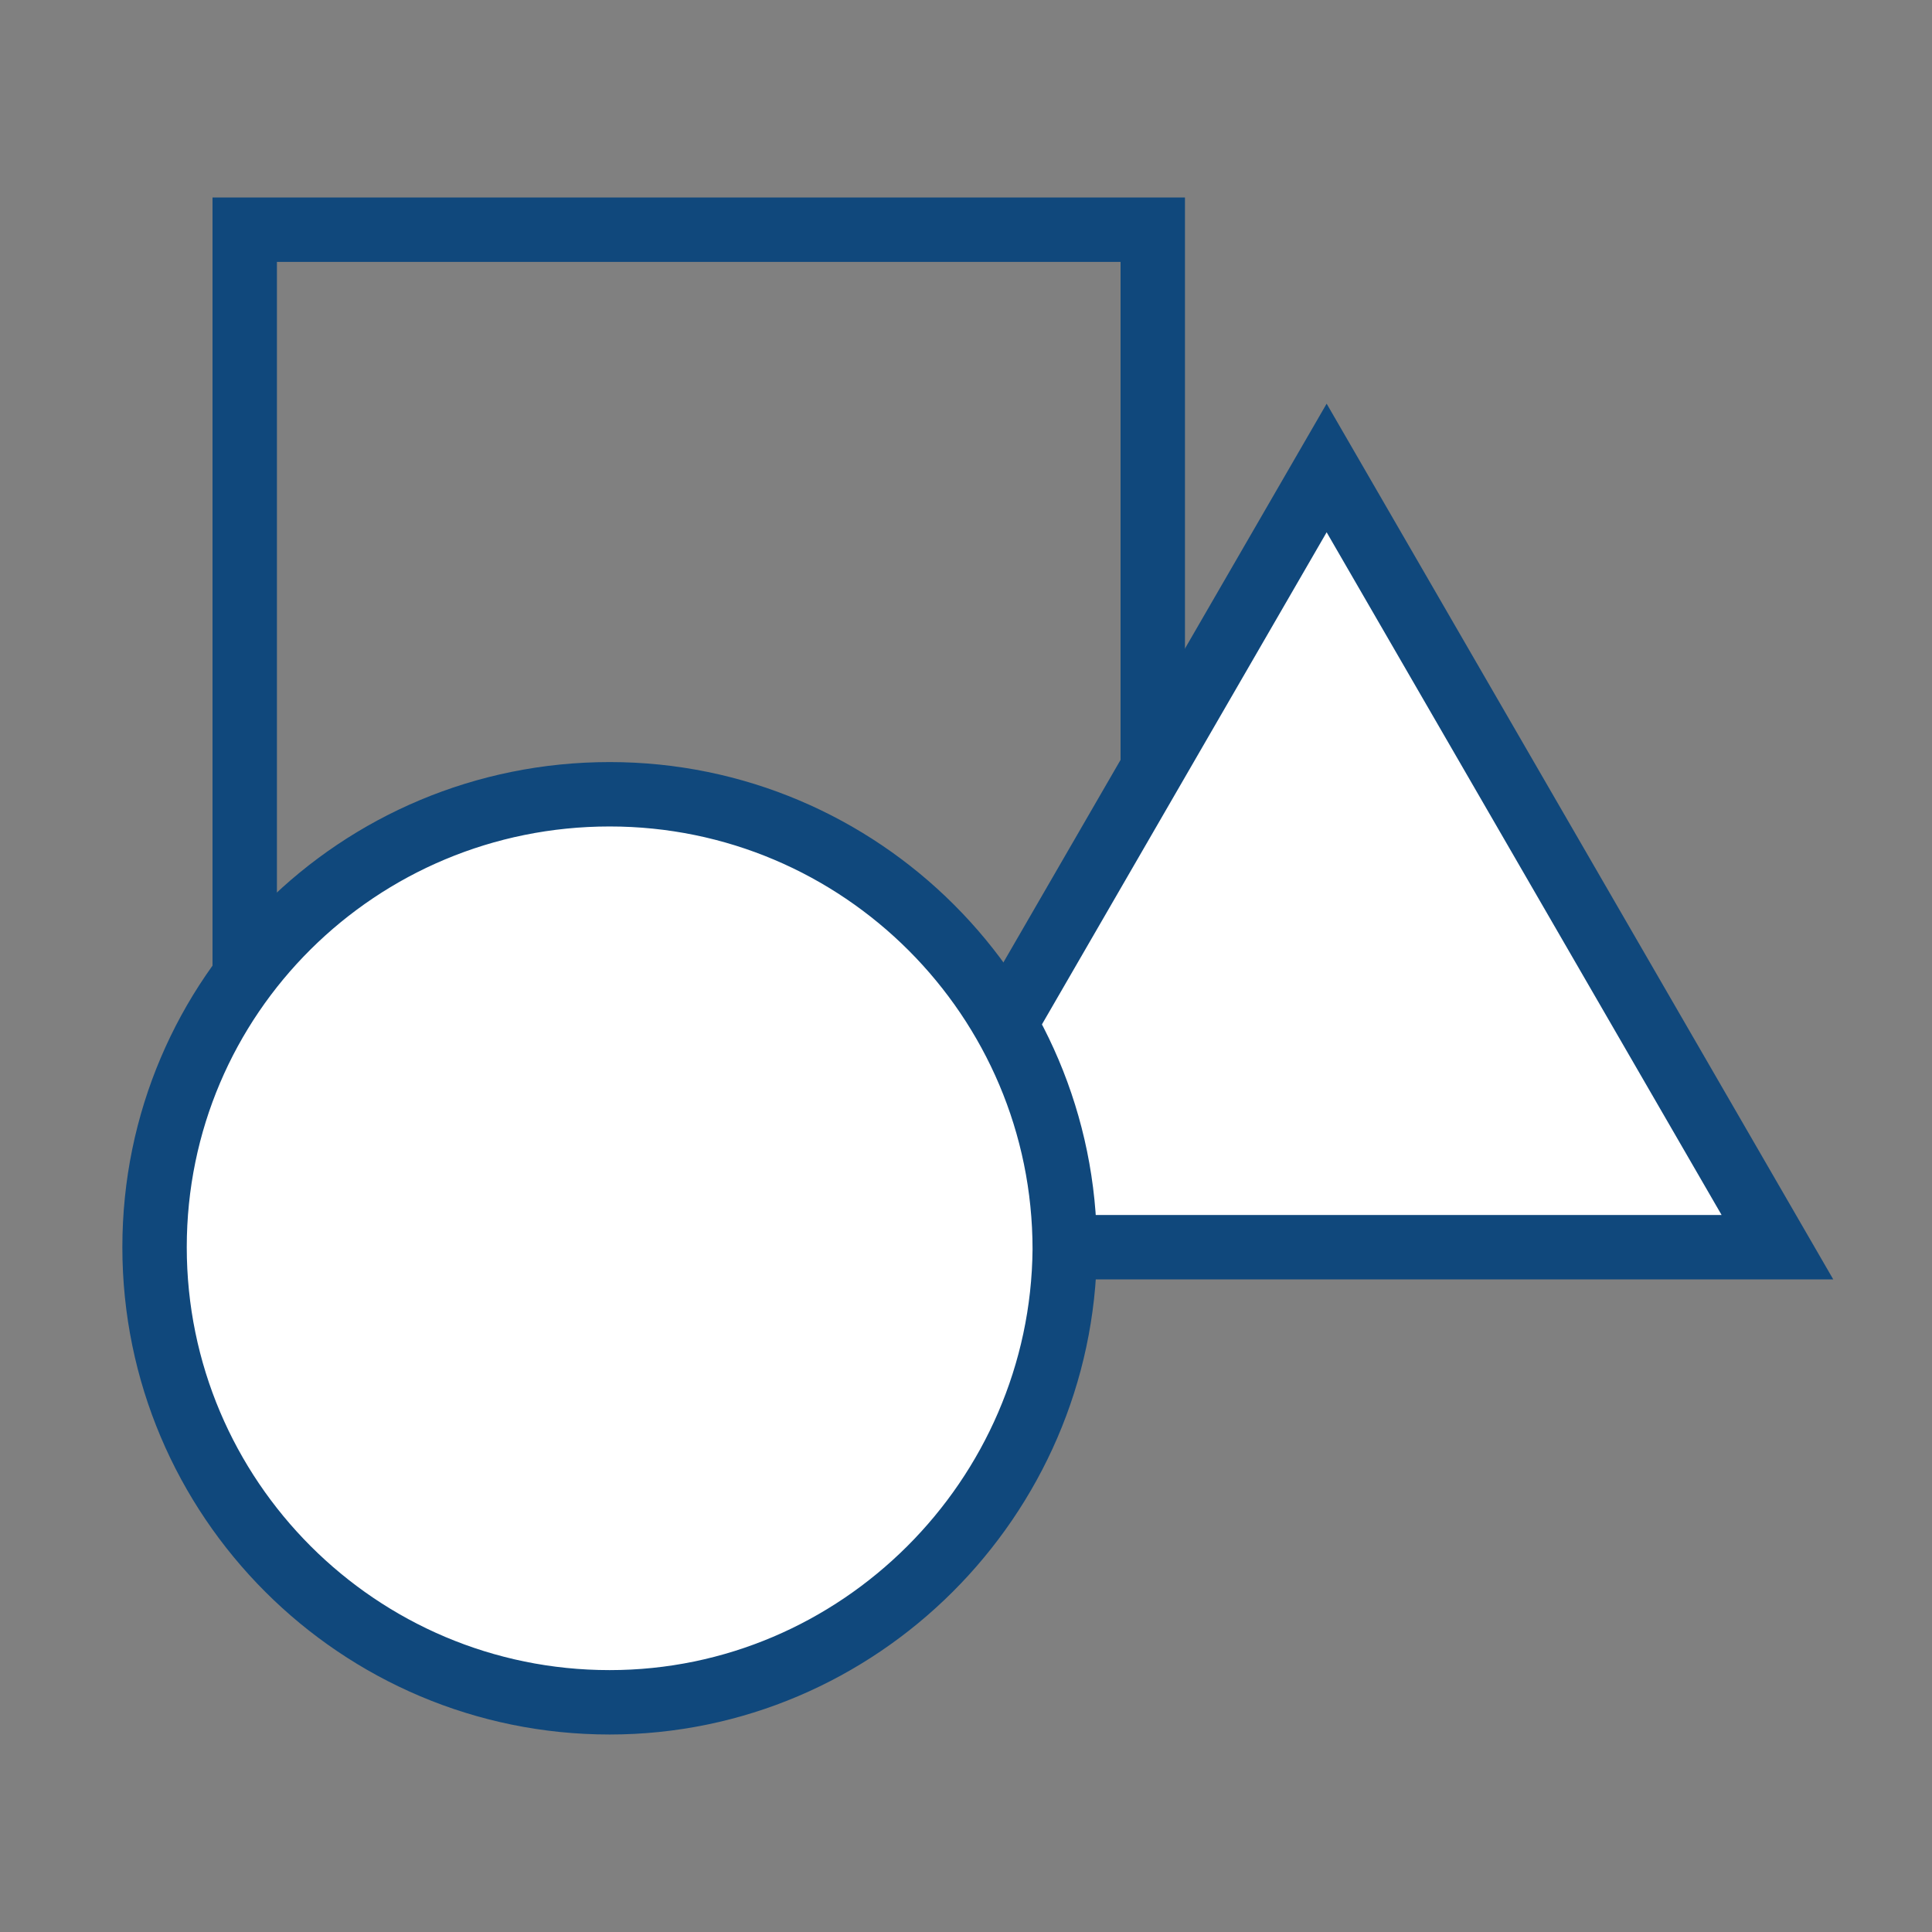 <?xml version="1.0" encoding="utf-8"?>
<!-- Generator: Adobe Illustrator 24.0.2, SVG Export Plug-In . SVG Version: 6.00 Build 0)  -->
<svg version="1.1" id="Livello_1" xmlns="http://www.w3.org/2000/svg" xmlns:xlink="http://www.w3.org/1999/xlink" x="0px" y="0px"
	 viewBox="0 0 90 90" style="enable-background:new 0 0 90 90;" xml:space="preserve">
<rect x="0" y="0" width="90" height="90" fill="#808080" stroke="none"/>
<style type="text/css">
	.st0{fill:none;stroke:#10487C;stroke-width:3;stroke-miterlimit:10;}
	.st1{fill:#FFFFFF;stroke:#10487C;stroke-width:3;stroke-miterlimit:10;}
</style>
<g>
	<rect x="11.4" y="10.7" class="st0" width="42.3" height="42.3"/>
	<polygon class="st1" points="61.8,21.8 40.8,58.1 82.8,58.1 	"/>
	<path class="st1" d="M28.4,79.3L28.4,79.3c-11.7,0-21.2-9.5-21.2-21.2v0C7.2,46.4,16.7,37,28.4,37h0c11.7,0,21.2,9.5,21.2,21.2v0
		C49.5,69.8,40,79.3,28.4,79.3z"/>
</g>
</svg>
